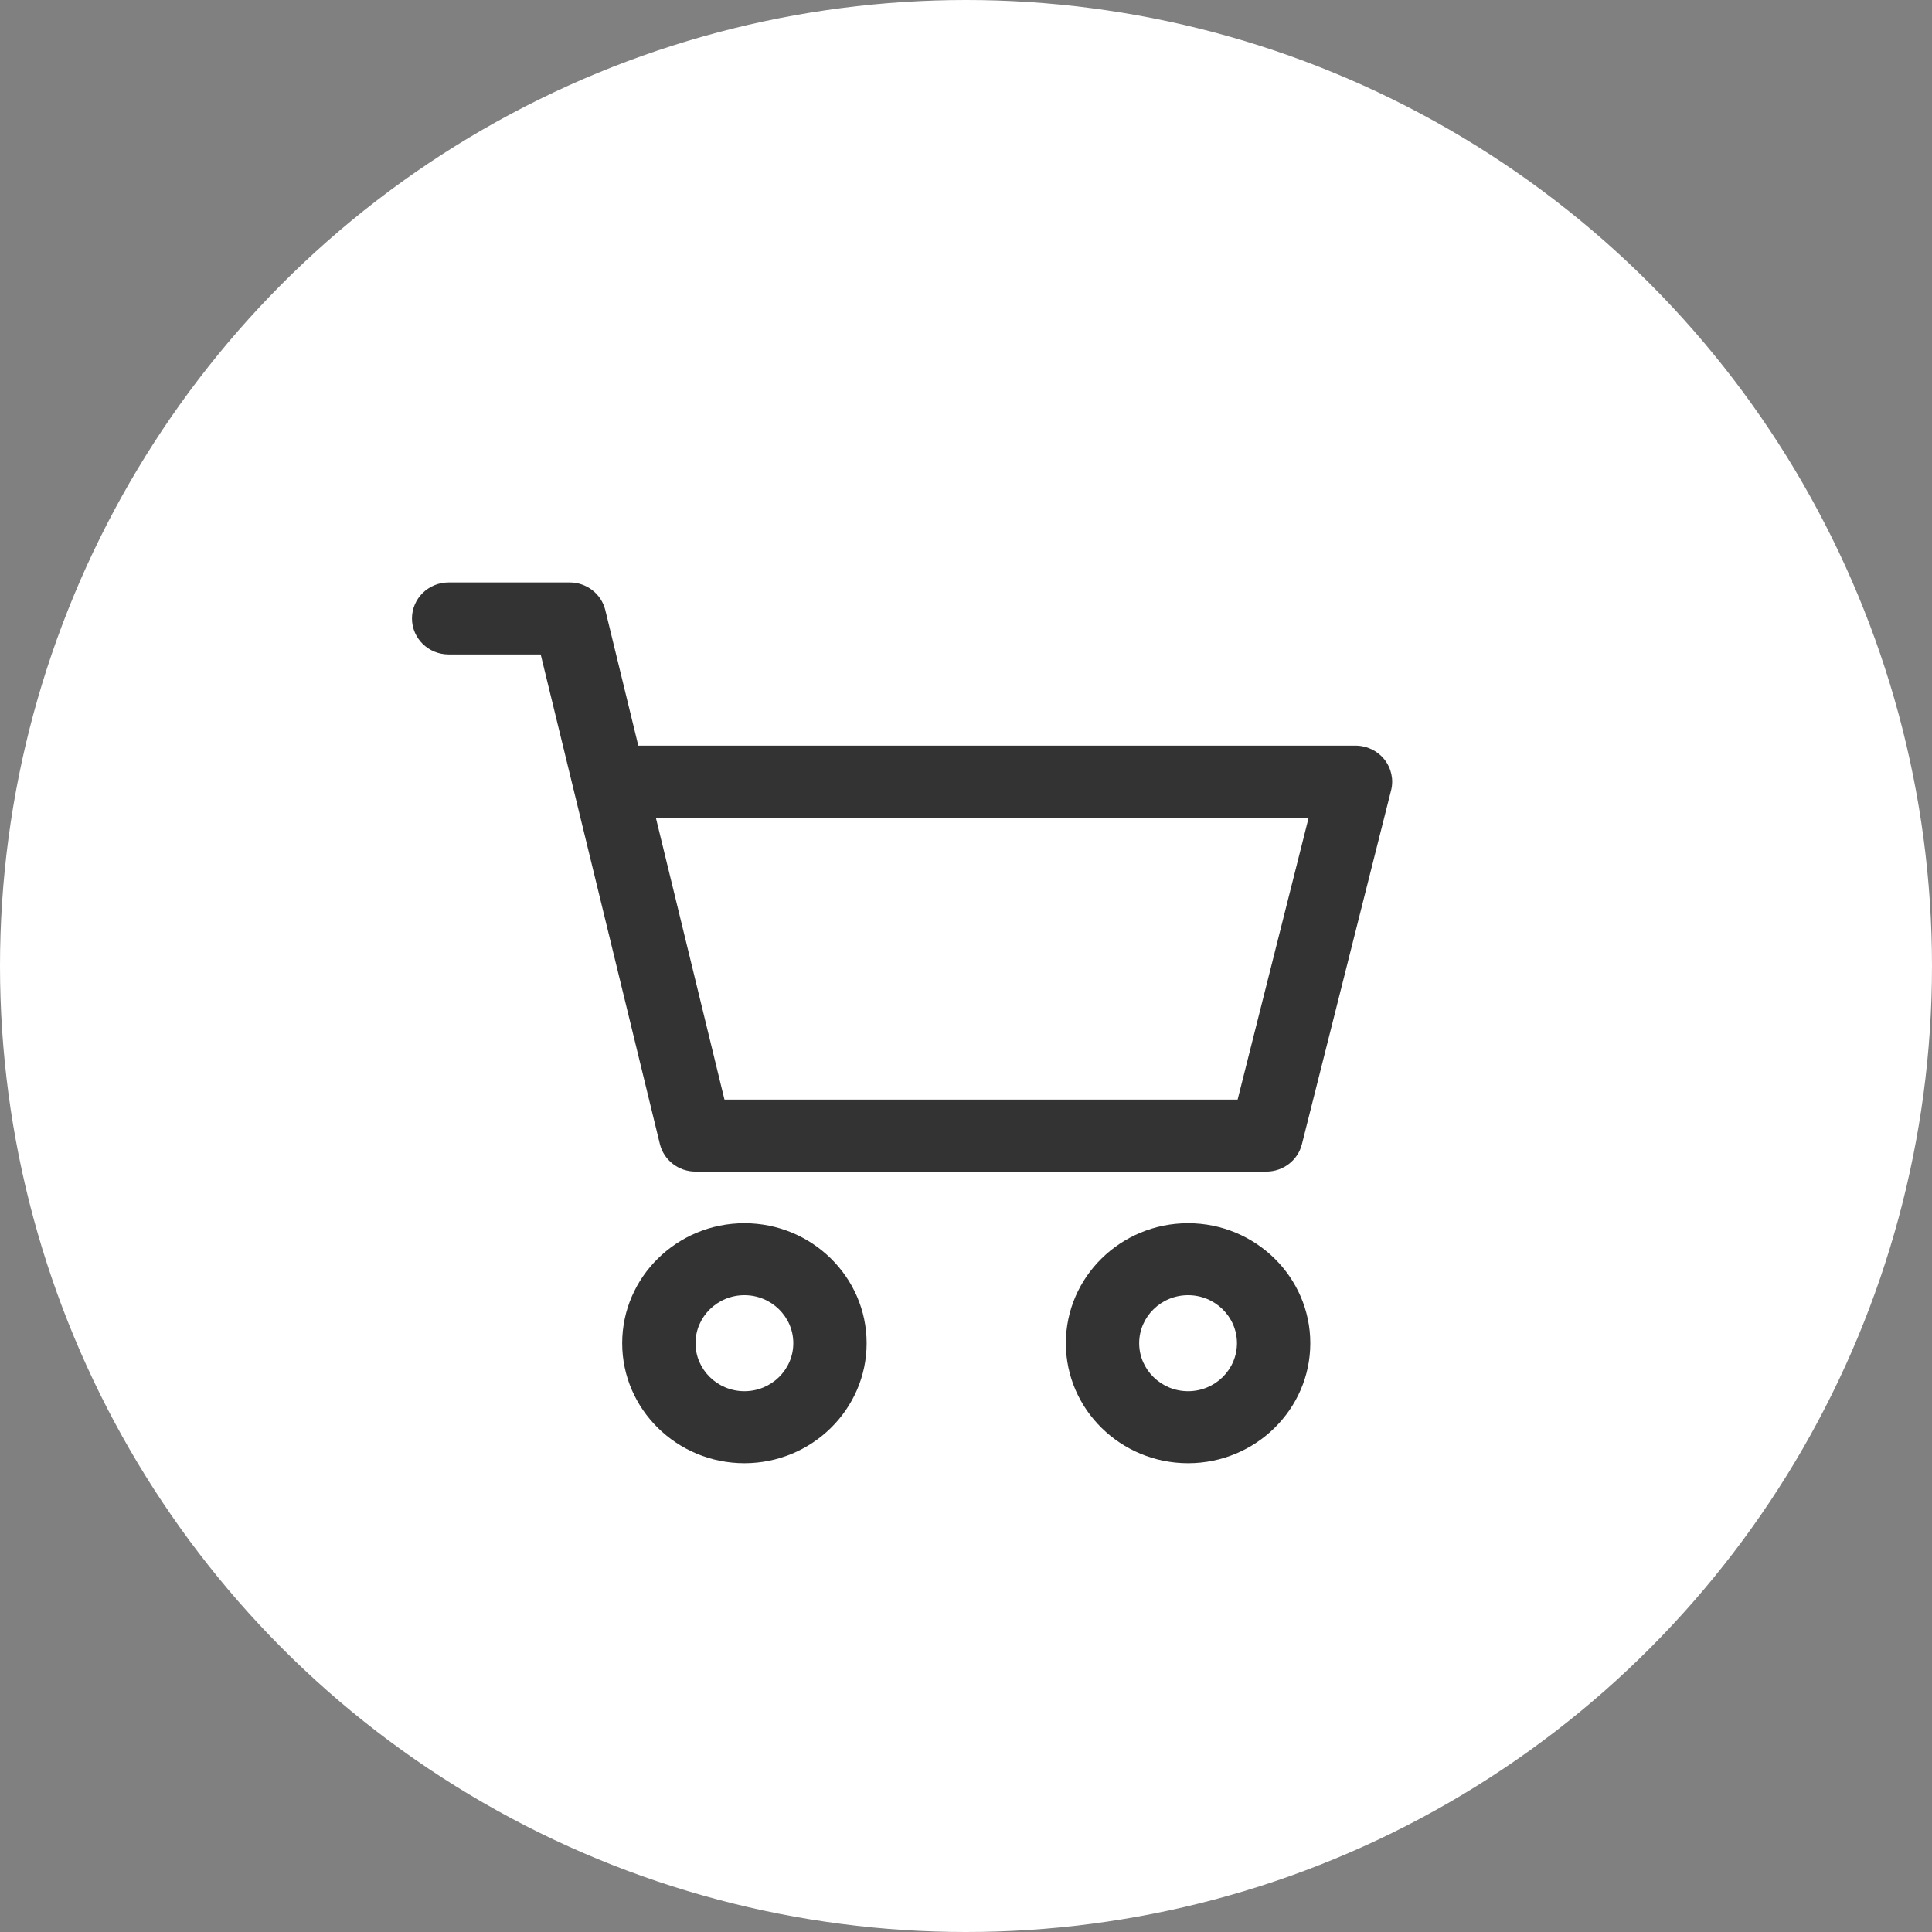 <svg width="136" height="136" viewBox="0 0 136 136" fill="none" xmlns="http://www.w3.org/2000/svg">
<rect x="0" y="0" width="136" height="136" fill="#808080" stroke="none"/>
<circle cx="68" cy="68" r="68" fill="white"/>
<path fill-rule="evenodd" clip-rule="evenodd" d="M97.451 53.46C96.963 52.846 96.213 52.488 95.419 52.488H44.932L42.609 42.945C42.331 41.805 41.293 41 40.099 41H31.581C30.155 41 29 42.134 29 43.534C29 44.934 30.155 46.068 31.581 46.068H38.061L46.45 80.528C46.728 81.669 47.766 82.473 48.96 82.473H89.139C90.325 82.473 91.359 81.679 91.644 80.549L97.925 55.631C98.115 54.874 97.94 54.074 97.451 53.46ZM87.12 77.405H50.998L46.166 57.556H92.121L87.12 77.405Z" fill="#333333"/>
<path fill-rule="evenodd" clip-rule="evenodd" d="M83.633 86.106C78.888 86.106 75.029 89.896 75.029 94.553C75.029 99.211 78.889 103 83.633 103C88.376 103 92.236 99.211 92.236 94.553C92.236 89.896 88.376 86.106 83.633 86.106ZM83.633 97.932C81.735 97.932 80.191 96.416 80.191 94.553C80.191 92.69 81.735 91.174 83.633 91.174C85.531 91.174 87.074 92.69 87.074 94.553C87.074 96.416 85.531 97.932 83.633 97.932Z" fill="#333333"/>
<path fill-rule="evenodd" clip-rule="evenodd" d="M43.798 94.553C43.798 89.896 47.658 86.106 52.402 86.106C57.146 86.106 61.005 89.896 61.005 94.553C61.005 99.211 57.146 103 52.402 103C47.658 103 43.798 99.211 43.798 94.553ZM48.96 94.553C48.96 96.416 50.504 97.932 52.402 97.932C54.3 97.932 55.843 96.416 55.843 94.553C55.843 92.69 54.3 91.174 52.402 91.174C50.504 91.174 48.96 92.69 48.96 94.553Z" fill="#333333"/>
</svg>
